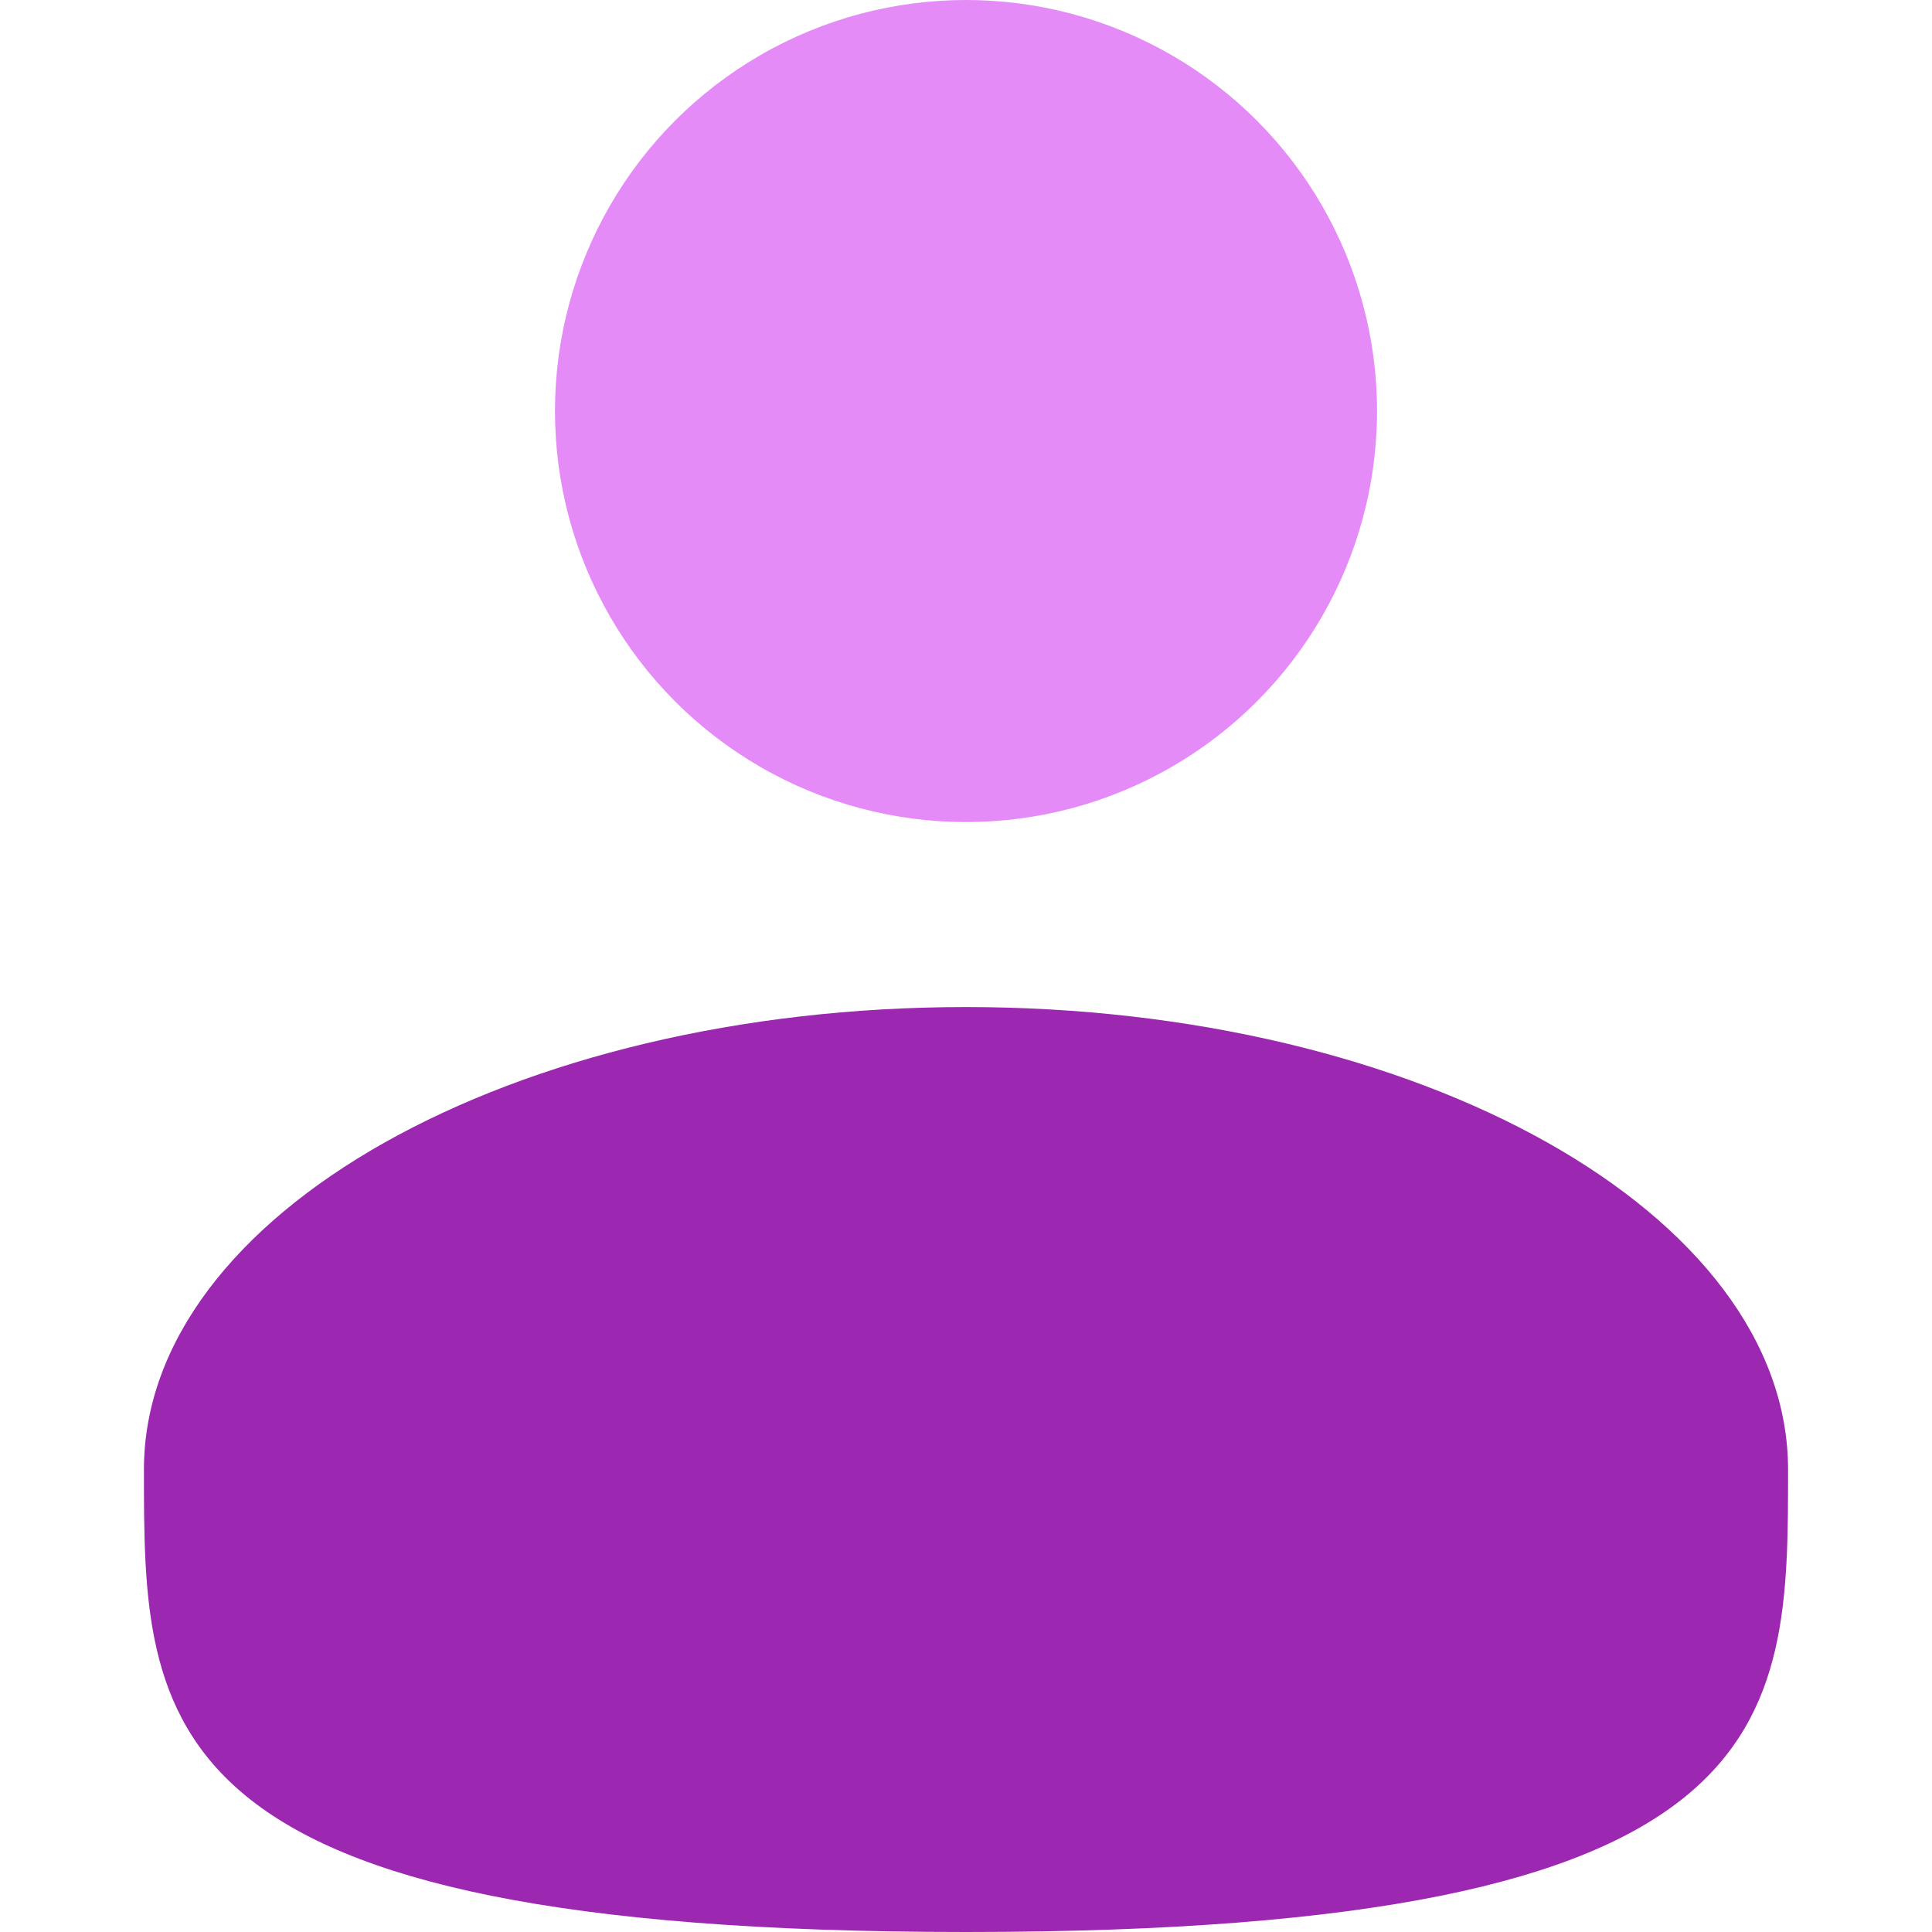 <?xml version="1.0" encoding="UTF-8"?>
<svg id="Layer_1" xmlns="http://www.w3.org/2000/svg" version="1.1" viewBox="0 0 800 800">
  <!-- Generator: Adobe Illustrator 29.0.0, SVG Export Plug-In . SVG Version: 2.1.0 Build 186)  -->
  <defs>
    <style>
      .st0 {
        fill: #e58bf7;
      }

      .st0, .st1 {
        isolation: isolate;
      }

      .st1 {
        fill: #9c27b0;
      }
    </style>
  </defs>
  <circle class="st0" cx="400" cy="170.2" r="170.2"/>
  <path class="st1" d="M740.4,608.5c0,105.8,0,191.5-340.4,191.5S59.6,714.3,59.6,608.5s152.4-191.5,340.4-191.5,340.4,85.7,340.4,191.5Z"/>
</svg>
